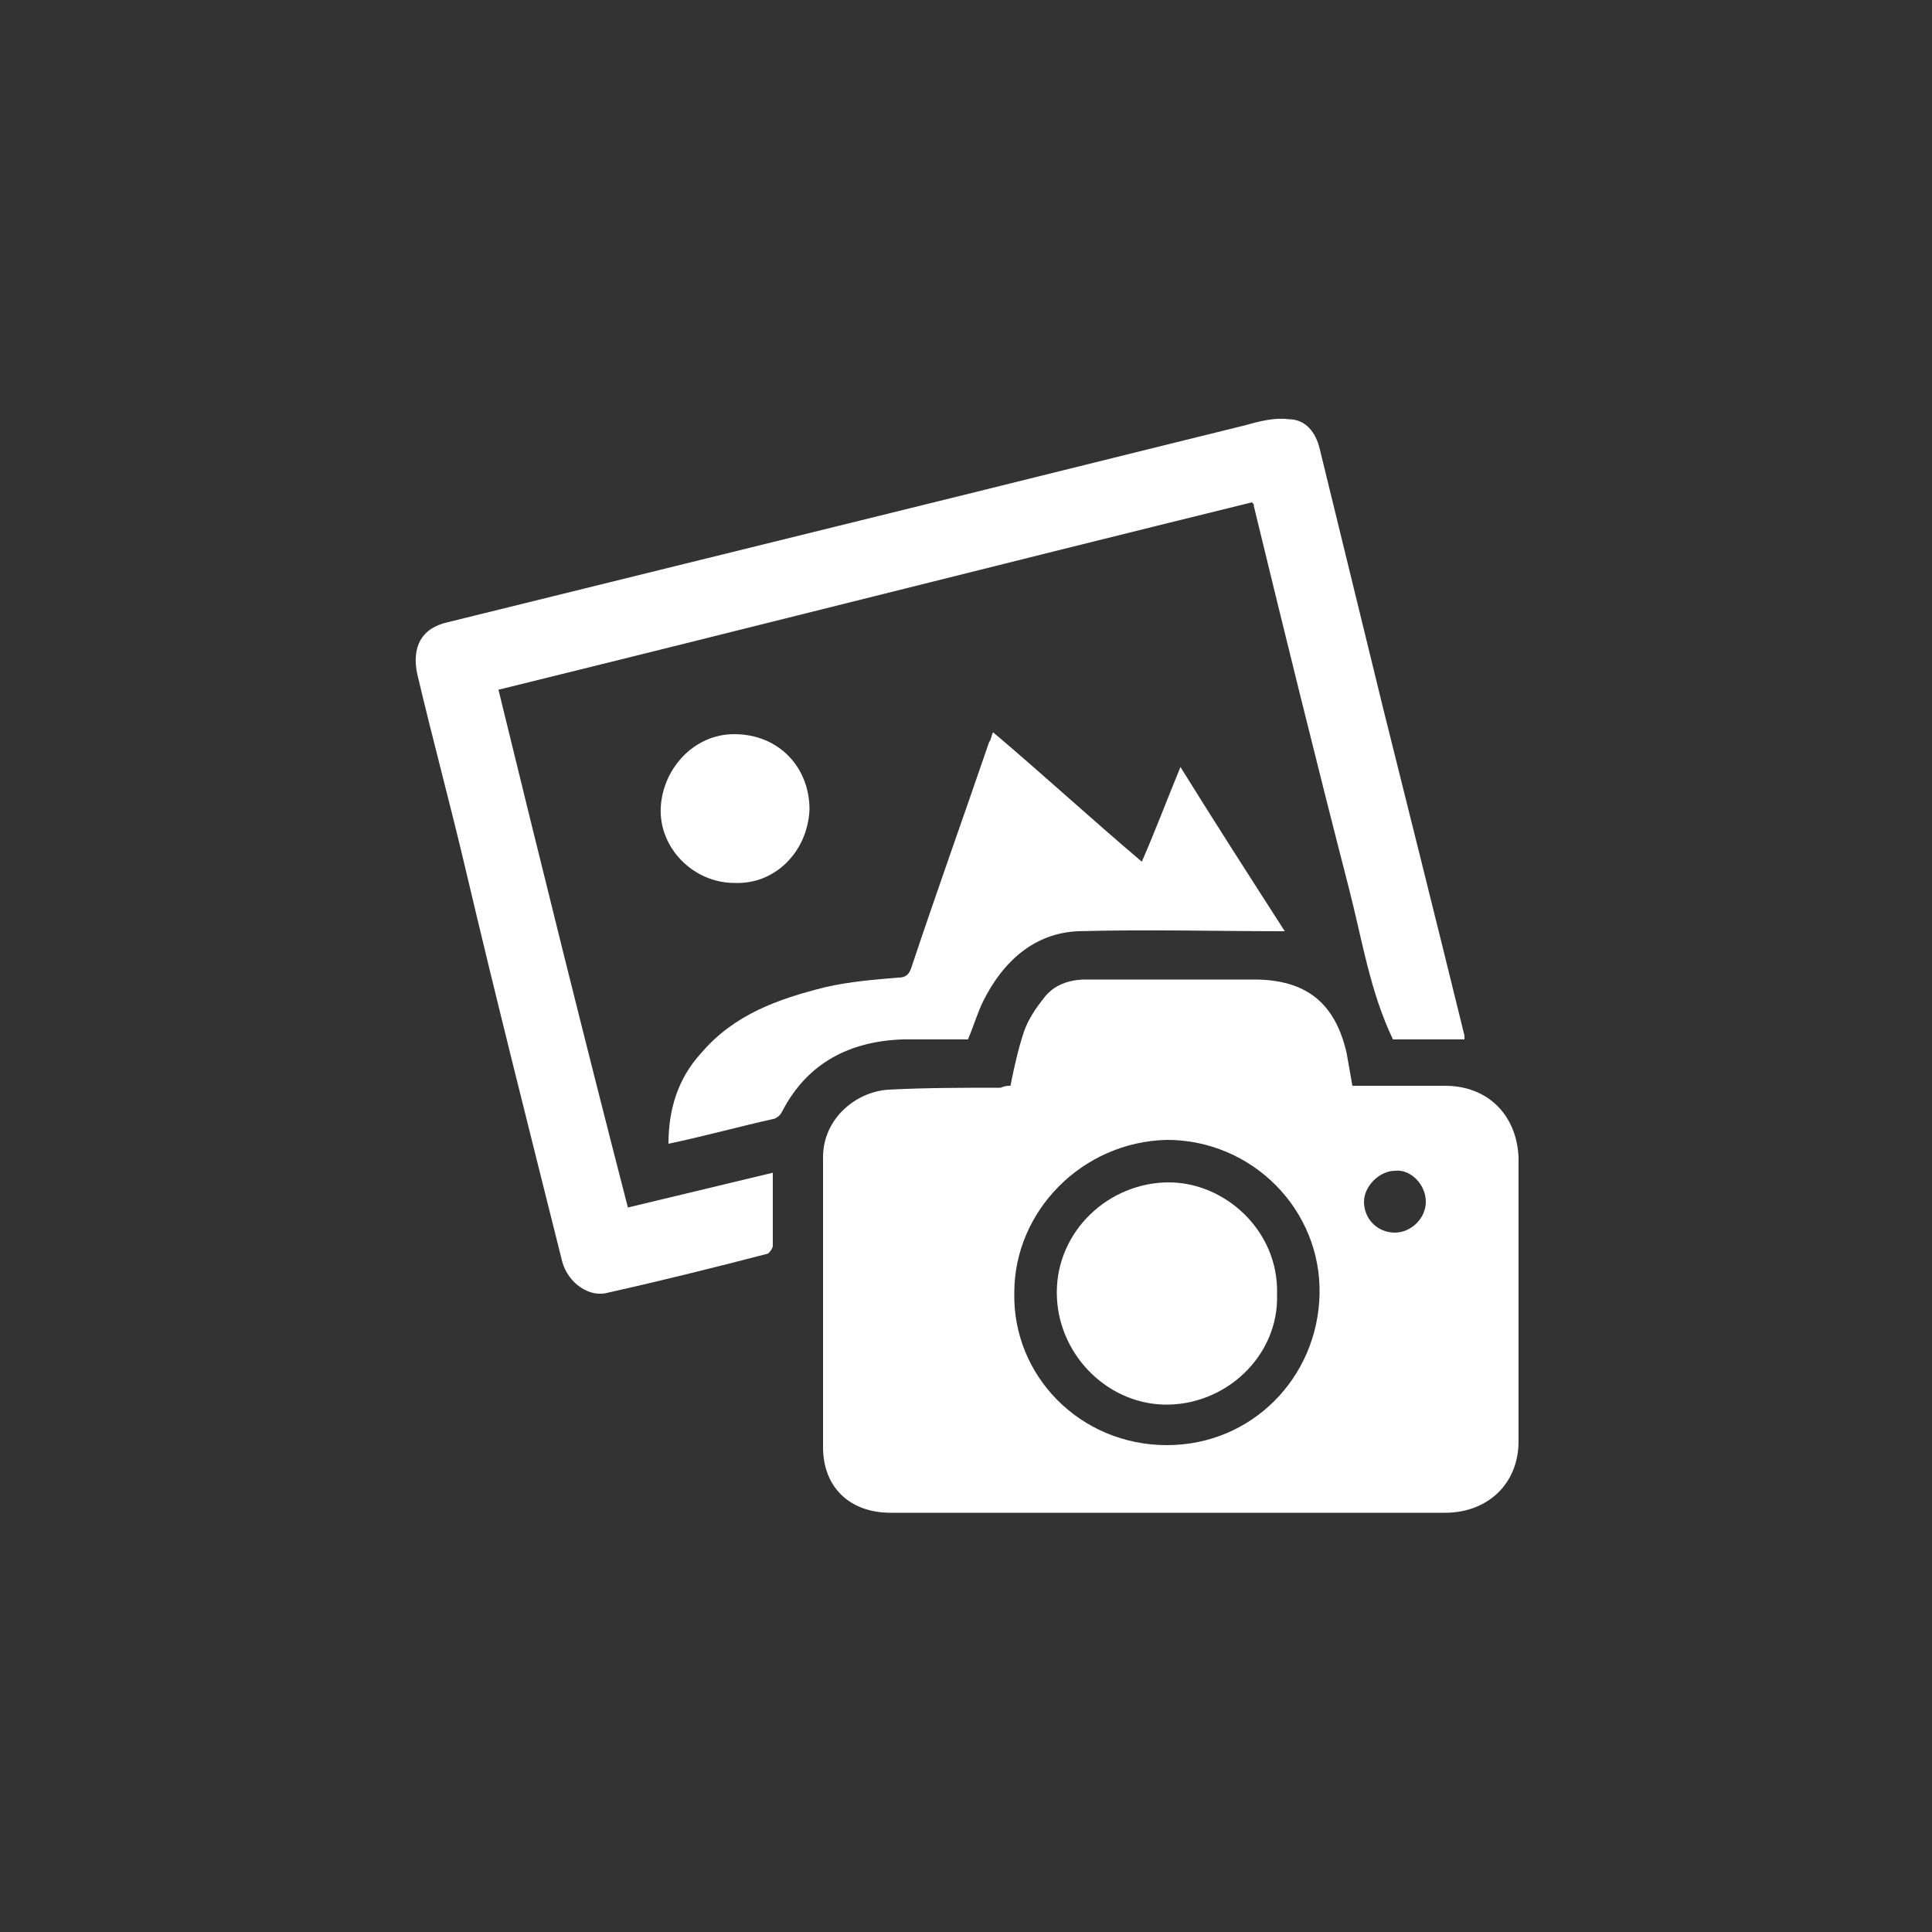 <?xml version="1.0" encoding="UTF-8"?> <!-- Generator: Adobe Illustrator 22.1.0, SVG Export Plug-In . SVG Version: 6.00 Build 0) --> <svg xmlns="http://www.w3.org/2000/svg" xmlns:xlink="http://www.w3.org/1999/xlink" id="Слой_1" x="0px" y="0px" viewBox="0 0 100 100" style="enable-background:new 0 0 100 100;" xml:space="preserve"><rect x="0" y="0" width="100" height="100" fill="#333333" stroke="none"/> <style type="text/css"> .st0{display:none;fill:none;stroke:#000000;stroke-miterlimit:10;} .st1{fill:#FFFFFF;} </style> <path class="st0" d="M50,100L50,100C22.4,100,0,77.6,0,50l0,0C0,22.4,22.4,0,50,0l0,0c27.6,0,50,22.4,50,50l0,0 C100,77.6,77.6,100,50,100z"></path> <g> <path class="st1" d="M52.3,56.2c0.2-1,0.4-1.9,0.7-2.8c0.2-0.6,0.6-1.2,1-1.7c0.5-0.7,1.3-1,2.2-1c2.9,0,5.8,0,8.7,0 c2.7,0,4.2,1.2,4.8,3.8c0.1,0.6,0.2,1.1,0.3,1.7c1.6,0,3.2,0,4.8,0c2.2,0,3.7,1.5,3.8,3.7c0,4.9,0,9.8,0,14.7 c0,2.2-1.6,3.7-3.8,3.7c-9.6,0-19.2,0-28.7,0c-2.1,0-3.5-1.3-3.5-3.4c0-5,0-10,0-15c0-2,1.7-3.4,3.4-3.5c1.9-0.1,3.9-0.1,5.8-0.1 C52,56.2,52.2,56.2,52.3,56.2z M52.5,66.9c-0.1,4.3,3.4,7.9,7.9,7.9c4.4,0,7.8-3.5,7.9-7.8c0.1-4.4-3.5-8-7.9-8 C56,59.1,52.5,62.7,52.5,66.9z M72.2,63.8c0.8,0,1.6-0.7,1.6-1.6c0-0.9-0.8-1.7-1.6-1.6c-0.8,0-1.6,0.8-1.6,1.6 C70.6,63.1,71.3,63.8,72.2,63.8z"></path> <path class="st1" d="M64.8,26c-13,3.2-26,6.5-39,9.7c2.2,9,4.4,17.9,6.7,26.8c2.5-0.6,5-1.2,7.5-1.8c0,1.3,0,2.5,0,3.8 c0,0.1-0.2,0.4-0.3,0.4c-2.7,0.7-5.5,1.4-8.2,2c-1,0.3-2.1-0.5-2.4-1.6c-1.7-6.8-3.4-13.5-5-20.3c-0.8-3.4-1.7-6.7-2.5-10.1 c-0.3-1.4,0.2-2.4,1.6-2.7c7.3-1.8,14.6-3.6,21.9-5.4c6.5-1.6,12.9-3.2,19.4-4.8c0.7-0.2,1.5-0.4,2.2-0.3c0.9,0,1.4,0.7,1.6,1.5 c1.1,4.5,2.2,9,3.3,13.5c1.4,5.6,2.8,11.2,4.2,16.9c0,0.1,0,0.1,0,0.2c-1.2,0-2.5,0-3.7,0c-1.2-2.5-1.6-5.2-2.3-7.9 c-1.7-6.6-3.3-13.1-4.9-19.7C64.9,26.1,64.9,26.1,64.8,26z"></path> <path class="st1" d="M34.6,59.2c0-1.8,0.5-3.4,1.7-4.7c1.7-2,4-2.8,6.4-3.4c1.3-0.3,2.6-0.4,3.8-0.5c0.5,0,0.6-0.3,0.7-0.6 c1.3-3.9,2.7-7.8,4-11.6c0.1-0.1,0.1-0.3,0.2-0.5c2.6,2.2,5.1,4.5,7.7,6.7c0.7-1.6,1.3-3.2,2-4.9c1.8,2.9,3.6,5.7,5.4,8.5 c-3.6,0-7.1-0.1-10.7,0c-2.3,0.1-3.9,1.6-4.9,3.6c-0.3,0.6-0.5,1.3-0.8,2c-1.1,0-2.3,0-3.4,0c-2.7,0.1-4.9,1.2-6.2,3.7 c-0.1,0.2-0.2,0.3-0.4,0.4C38.3,58.3,36.5,58.8,34.6,59.2z"></path> <path class="st1" d="M38,45.7c-2.1,0-3.9-1.8-3.8-3.9c0.1-2,1.7-3.8,3.8-3.8c2.3,0,3.9,1.7,3.9,3.9C41.8,44.1,40.1,45.8,38,45.7z"></path> <path class="st1" d="M66.1,67c0.1,3.2-2.7,5.8-5.9,5.7c-3-0.1-5.5-2.7-5.5-5.8c0-3.2,2.7-5.7,5.8-5.7C63.4,61.2,66.2,63.7,66.1,67z "></path> </g> </svg> 